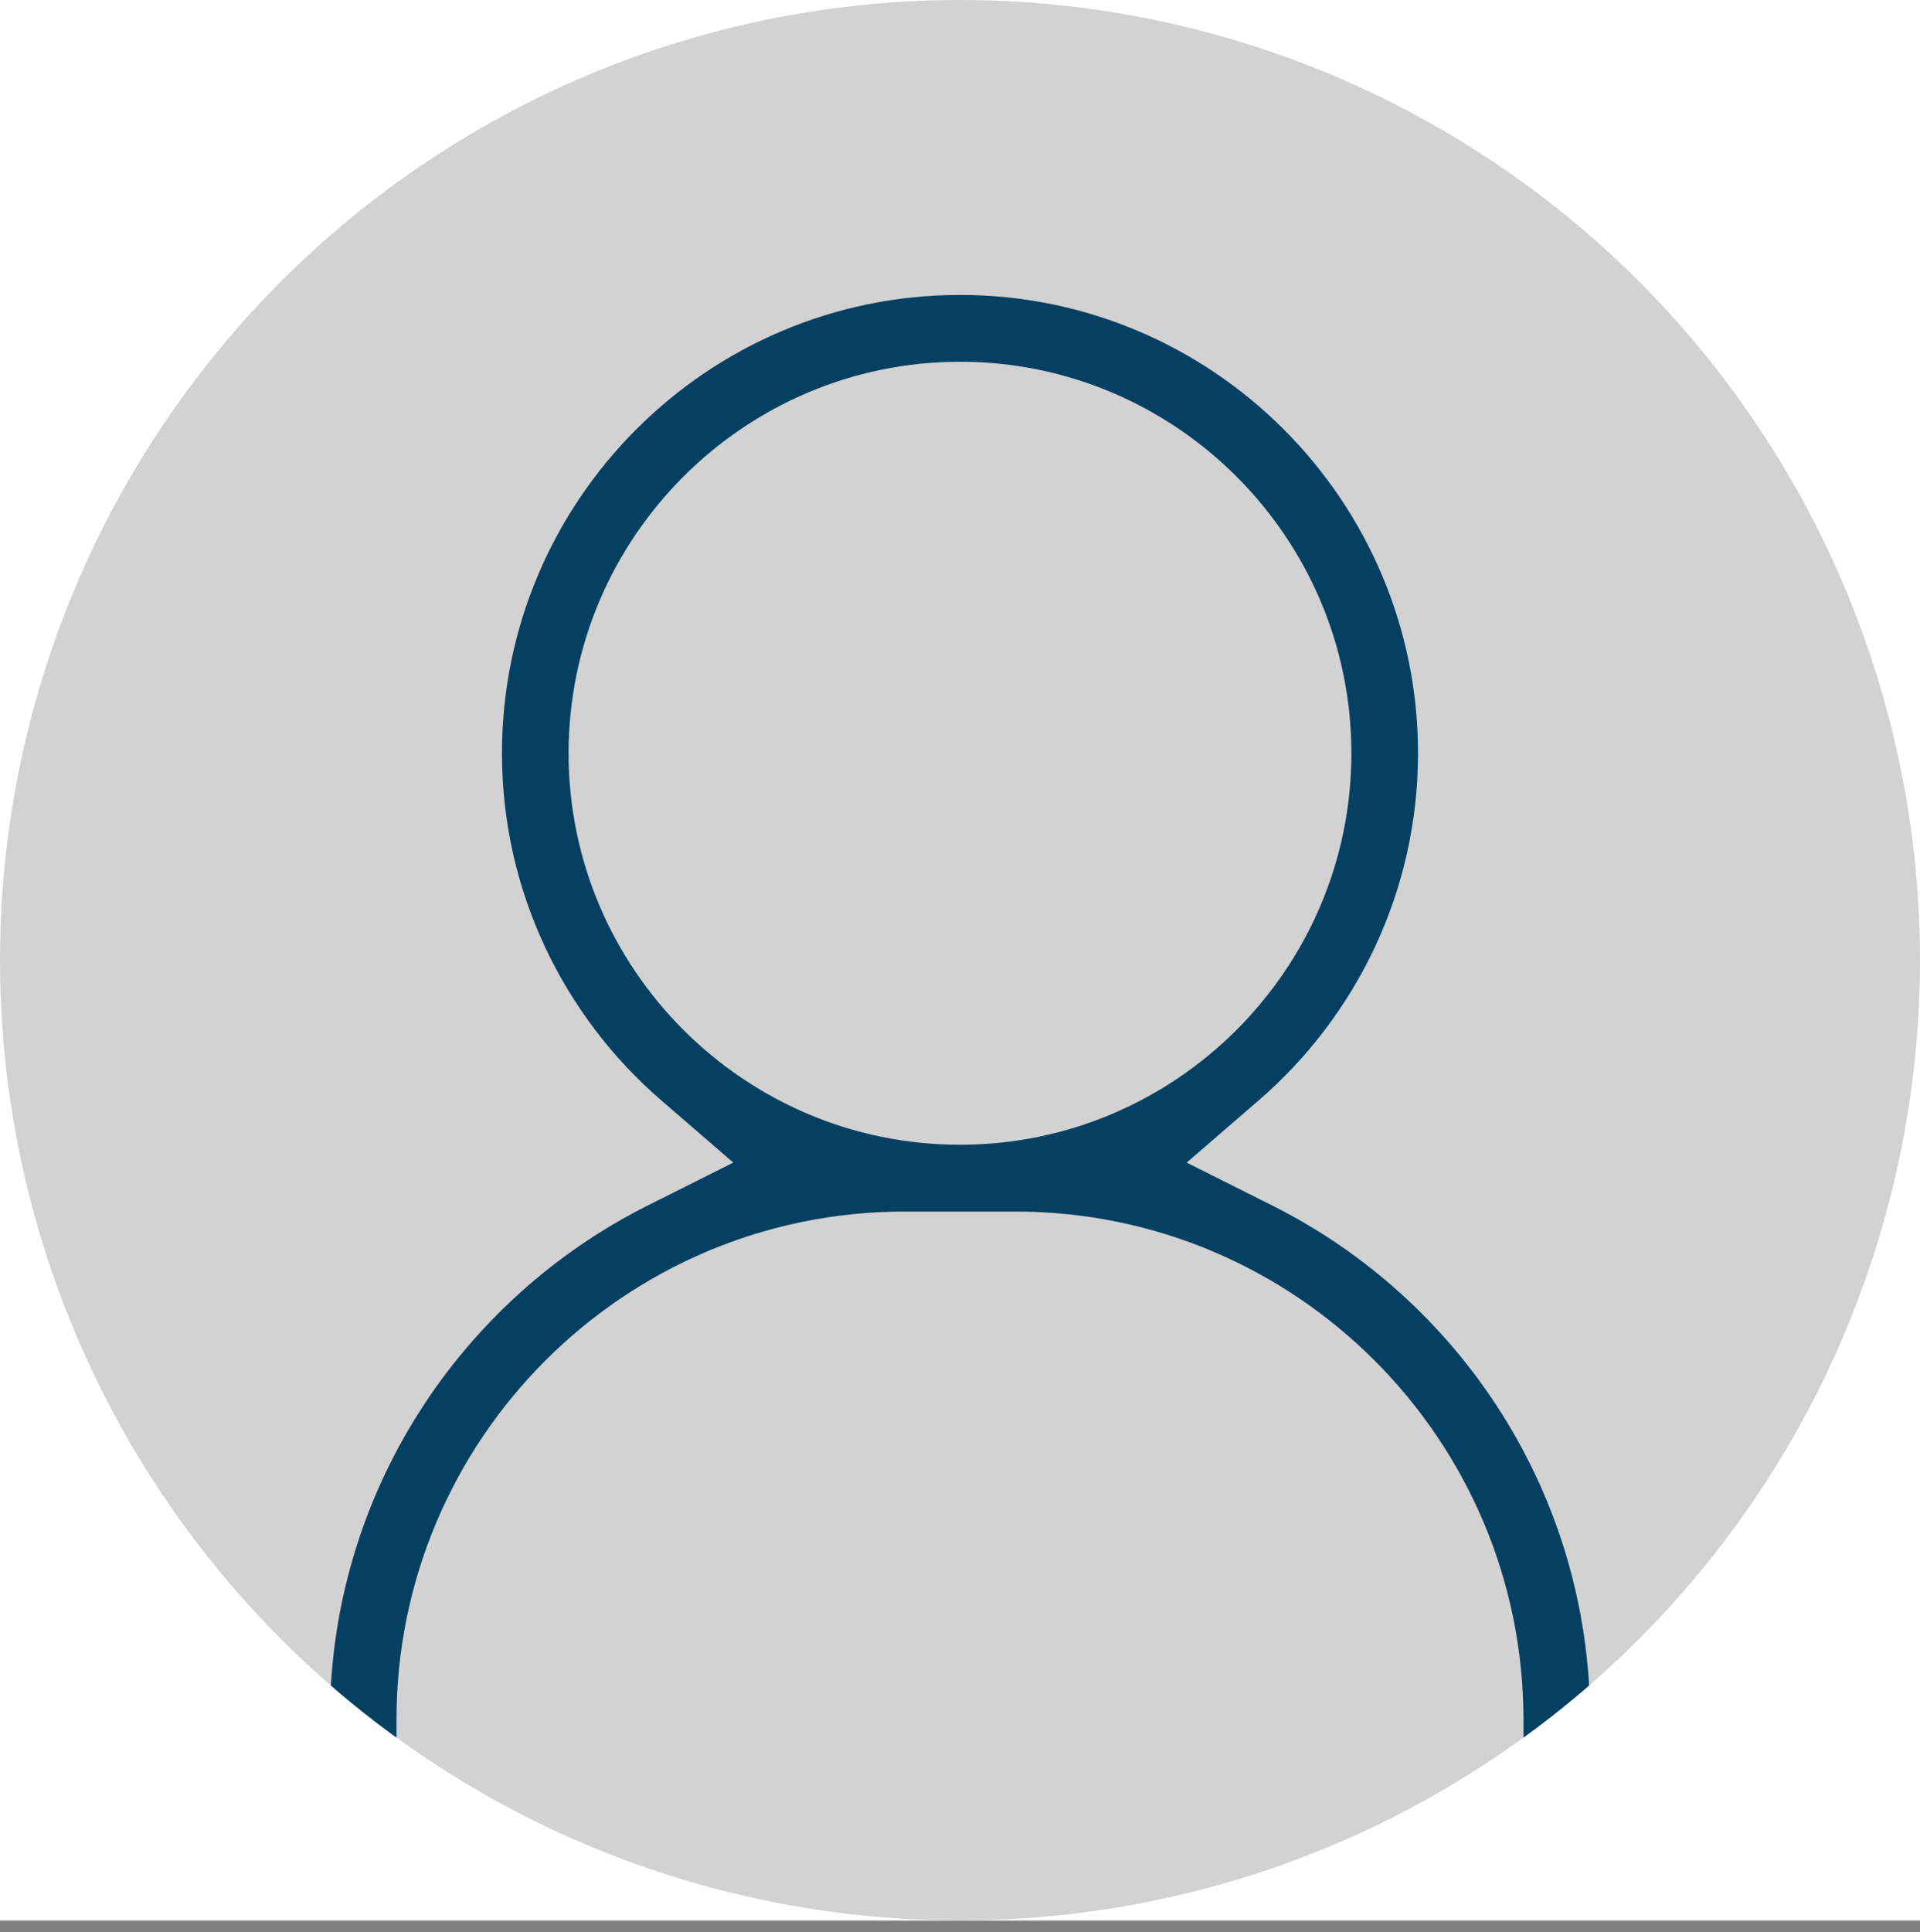 <?xml version="1.0" encoding="UTF-8" standalone="no"?><!DOCTYPE svg PUBLIC "-//W3C//DTD SVG 1.1//EN" "http://www.w3.org/Graphics/SVG/1.1/DTD/svg11.dtd"><svg width="100%" height="100%" viewBox="0 0 166 167" version="1.1" xmlns="http://www.w3.org/2000/svg" xmlns:xlink="http://www.w3.org/1999/xlink" xml:space="preserve" xmlns:serif="http://www.serif.com/" style="fill-rule:evenodd;clip-rule:evenodd;stroke-linejoin:round;stroke-miterlimit:2;"><rect x="0" y="0" width="166" height="167" fill="#808080" stroke="none"/><g transform="matrix(1,0,0,1,-1560,-1539)"><g transform="matrix(1.297,0,0,1.297,1560,1539)"><rect id="_-" serif:id="—" x="0" y="0" width="128" height="128" style="fill:white;"/><clipPath id="_clip1"><rect id="_-1" serif:id="—" x="0" y="0" width="128" height="128"/></clipPath><g clip-path="url(#_clip1)"><g id="Oval" transform="matrix(0.771,0,0,0.771,0,2.27374e-13)"><circle cx="83" cy="83" r="83" style="fill:rgb(210,210,210);"/><clipPath id="_clip2"><circle cx="83" cy="83" r="83"/></clipPath><g clip-path="url(#_clip2)"><g transform="matrix(8,0,0,8,-22237,-3690.29)"><path d="M2796.81,485.341L2783.19,485.341C2783.19,485.341 2783.19,479.868 2783.19,479.868C2783.19,477.438 2784.59,475.33 2786.63,474.309L2787.55,473.848L2786.77,473.174C2785.72,472.266 2785.05,470.922 2785.05,469.425C2785.05,466.695 2787.27,464.473 2790,464.473C2792.73,464.473 2794.95,466.695 2794.95,469.425C2794.95,470.922 2794.28,472.266 2793.23,473.174L2792.45,473.848L2793.37,474.309C2795.41,475.33 2796.81,477.438 2796.81,479.868L2796.81,485.341ZM2790,465.195C2787.67,465.195 2785.77,467.093 2785.77,469.425C2785.77,471.757 2787.67,473.655 2790,473.655C2792.33,473.655 2794.23,471.757 2794.23,469.425C2794.23,467.093 2792.33,465.195 2790,465.195ZM2783.91,484.688L2796.09,484.688L2796.09,479.868C2796.09,476.84 2793.63,474.377 2790.6,474.377L2789.4,474.377C2786.37,474.377 2783.91,476.84 2783.91,479.868L2783.91,484.688Z" style="fill:rgb(5,64,99);"/></g></g></g></g></g></g></svg>